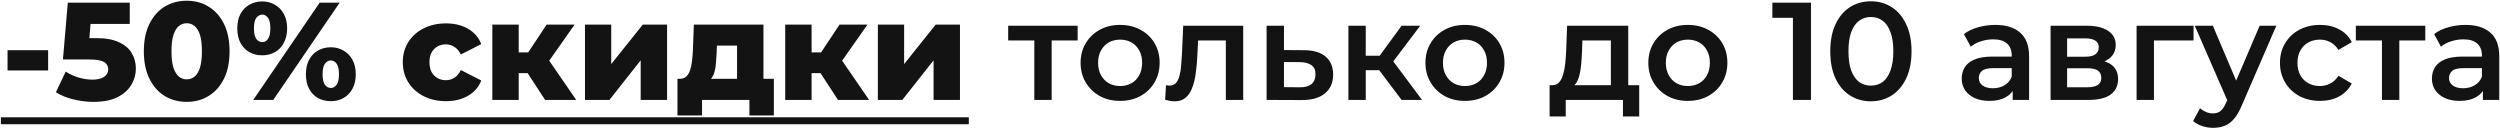 <?xml version="1.0" encoding="UTF-8"?> <svg xmlns="http://www.w3.org/2000/svg" width="1251" height="64" viewBox="0 0 1251 64" fill="none"><path d="M3.78 35.263V25.114H24.078V35.263H3.78ZM46.788 50.973C43.451 50.973 40.091 50.556 36.708 49.722C33.325 48.888 30.405 47.706 27.949 46.177L32.885 35.819C34.877 37.117 37.032 38.113 39.349 38.808C41.713 39.503 44.053 39.851 46.37 39.851C48.688 39.851 50.564 39.411 52.001 38.53C53.438 37.603 54.156 36.329 54.156 34.707C54.156 33.734 53.878 32.877 53.322 32.135C52.766 31.347 51.816 30.768 50.472 30.397C49.128 29.98 47.205 29.771 44.702 29.771H31.494L33.928 1.341H64.93V11.976H38.793L45.814 5.928L44.215 25.114L37.195 19.067H47.969C52.789 19.067 56.658 19.762 59.578 21.152C62.498 22.496 64.629 24.326 65.973 26.643C67.317 28.914 67.989 31.486 67.989 34.359C67.989 37.233 67.225 39.944 65.695 42.492C64.212 44.995 61.918 47.034 58.813 48.61C55.708 50.185 51.7 50.973 46.788 50.973ZM93.46 50.973C89.29 50.973 85.582 49.977 82.338 47.984C79.141 45.991 76.615 43.118 74.761 39.364C72.908 35.611 71.981 31.046 71.981 25.67C71.981 20.294 72.908 15.73 74.761 11.976C76.615 8.222 79.141 5.349 82.338 3.356C85.582 1.364 89.29 0.367 93.46 0.367C97.585 0.367 101.246 1.364 104.444 3.356C107.688 5.349 110.236 8.222 112.09 11.976C113.944 15.73 114.871 20.294 114.871 25.67C114.871 31.046 113.944 35.611 112.09 39.364C110.236 43.118 107.688 45.991 104.444 47.984C101.246 49.977 97.585 50.973 93.46 50.973ZM93.46 39.712C94.943 39.712 96.241 39.249 97.353 38.322C98.512 37.395 99.415 35.912 100.064 33.873C100.713 31.787 101.037 29.053 101.037 25.67C101.037 22.241 100.713 19.507 100.064 17.468C99.415 15.429 98.512 13.946 97.353 13.019C96.241 12.092 94.943 11.629 93.46 11.629C91.978 11.629 90.657 12.092 89.498 13.019C88.386 13.946 87.482 15.429 86.787 17.468C86.138 19.507 85.814 22.241 85.814 25.67C85.814 29.053 86.138 31.787 86.787 33.873C87.482 35.912 88.386 37.395 89.498 38.322C90.657 39.249 91.978 39.712 93.46 39.712ZM126.728 50L159.955 1.341H169.965L136.738 50H126.728ZM131.176 27.686C128.813 27.686 126.681 27.153 124.781 26.087C122.881 25.021 121.398 23.492 120.332 21.499C119.266 19.46 118.733 17.027 118.733 14.2C118.733 11.374 119.266 8.964 120.332 6.971C121.398 4.978 122.881 3.449 124.781 2.383C126.681 1.271 128.813 0.715 131.176 0.715C133.586 0.715 135.718 1.271 137.572 2.383C139.472 3.449 140.955 4.978 142.021 6.971C143.133 8.964 143.689 11.374 143.689 14.2C143.689 16.981 143.133 19.391 142.021 21.43C140.955 23.469 139.472 25.021 137.572 26.087C135.718 27.153 133.586 27.686 131.176 27.686ZM131.246 21.082C132.404 21.082 133.355 20.549 134.096 19.483C134.884 18.418 135.278 16.657 135.278 14.2C135.278 11.744 134.884 9.983 134.096 8.917C133.355 7.852 132.404 7.319 131.246 7.319C130.087 7.319 129.091 7.852 128.257 8.917C127.469 9.983 127.075 11.744 127.075 14.2C127.075 16.657 127.469 18.418 128.257 19.483C129.091 20.549 130.087 21.082 131.246 21.082ZM165.516 50.626C163.106 50.626 160.951 50.093 159.051 49.027C157.198 47.961 155.738 46.432 154.672 44.439C153.606 42.4 153.073 39.967 153.073 37.14C153.073 34.313 153.606 31.903 154.672 29.911C155.738 27.918 157.198 26.389 159.051 25.323C160.951 24.21 163.106 23.654 165.516 23.654C167.926 23.654 170.058 24.21 171.911 25.323C173.811 26.389 175.294 27.918 176.36 29.911C177.472 31.903 178.029 34.313 178.029 37.14C178.029 39.967 177.472 42.4 176.36 44.439C175.294 46.432 173.811 47.961 171.911 49.027C170.058 50.093 167.926 50.626 165.516 50.626ZM165.516 44.022C166.675 44.022 167.648 43.489 168.436 42.423C169.224 41.357 169.617 39.596 169.617 37.14C169.617 34.684 169.224 32.923 168.436 31.857C167.648 30.791 166.675 30.258 165.516 30.258C164.404 30.258 163.431 30.791 162.597 31.857C161.809 32.923 161.415 34.684 161.415 37.14C161.415 39.596 161.809 41.357 162.597 42.423C163.431 43.489 164.404 44.022 165.516 44.022ZM223.176 50.626C219.005 50.626 215.275 49.791 211.984 48.123C208.74 46.455 206.192 44.161 204.338 41.241C202.484 38.275 201.557 34.892 201.557 31.092C201.557 27.292 202.484 23.932 204.338 21.013C206.192 18.093 208.74 15.822 211.984 14.2C215.275 12.532 219.005 11.698 223.176 11.698C227.44 11.698 231.124 12.602 234.229 14.409C237.334 16.216 239.535 18.765 240.832 22.055L230.614 27.269C229.733 25.508 228.644 24.234 227.347 23.446C226.049 22.612 224.636 22.195 223.107 22.195C221.577 22.195 220.187 22.542 218.936 23.237C217.684 23.932 216.688 24.952 215.947 26.296C215.251 27.593 214.904 29.192 214.904 31.092C214.904 33.039 215.251 34.684 215.947 36.028C216.688 37.372 217.684 38.391 218.936 39.086C220.187 39.782 221.577 40.129 223.107 40.129C224.636 40.129 226.049 39.735 227.347 38.947C228.644 38.113 229.733 36.816 230.614 35.055L240.832 40.268C239.535 43.558 237.334 46.107 234.229 47.915C231.124 49.722 227.44 50.626 223.176 50.626ZM272.772 50L261.302 32.413L271.938 26.157L288.343 50H272.772ZM246.357 50V12.324H259.564V50H246.357ZM255.671 36.584V26.226H269.296V36.584H255.671ZM273.258 32.622L260.885 31.37L273.536 12.324H287.509L273.258 32.622ZM292.722 50V12.324H305.86V32.066L321.639 12.324H333.804V50H320.597V30.189L304.956 50H292.722ZM368.822 44.23V22.82H358.742L358.603 26.435C358.51 28.242 358.395 29.957 358.256 31.579C358.163 33.154 357.931 34.591 357.56 35.889C357.19 37.186 356.657 38.298 355.962 39.225C355.266 40.106 354.34 40.755 353.181 41.172L340.252 39.434C341.503 39.434 342.522 39.086 343.31 38.391C344.144 37.65 344.793 36.63 345.256 35.333C345.72 34.035 346.044 32.552 346.23 30.884C346.461 29.169 346.624 27.362 346.716 25.462L347.203 12.324H382.029V44.23H368.822ZM339 57.785V39.434H387.243V57.785H375.008V50H351.304V57.785H339ZM419.334 50L407.864 32.413L418.5 26.157L434.905 50H419.334ZM392.919 50V12.324H406.126V50H392.919ZM402.234 36.584V26.226H415.858V36.584H402.234ZM419.821 32.622L407.447 31.37L420.099 12.324H434.071L419.821 32.622ZM439.284 50V12.324H452.422V32.066L468.202 12.324H480.366V50H467.159V30.189L451.518 50H439.284ZM517.564 50V18.163L519.58 20.248H504.496V12.88H539.253V20.248H524.238L526.254 18.163V50H517.564ZM560.471 50.487C556.67 50.487 553.287 49.676 550.322 48.054C547.356 46.385 545.015 44.114 543.301 41.241C541.586 38.368 540.729 35.101 540.729 31.44C540.729 27.733 541.586 24.465 543.301 21.639C545.015 18.765 547.356 16.518 550.322 14.896C553.287 13.274 556.67 12.463 560.471 12.463C564.317 12.463 567.723 13.274 570.689 14.896C573.701 16.518 576.042 18.742 577.71 21.569C579.425 24.396 580.282 27.686 580.282 31.44C580.282 35.101 579.425 38.368 577.71 41.241C576.042 44.114 573.701 46.385 570.689 48.054C567.723 49.676 564.317 50.487 560.471 50.487ZM560.471 43.049C562.602 43.049 564.502 42.585 566.171 41.658C567.839 40.731 569.137 39.388 570.063 37.627C571.037 35.866 571.523 33.803 571.523 31.44C571.523 29.03 571.037 26.968 570.063 25.253C569.137 23.492 567.839 22.148 566.171 21.221C564.502 20.294 562.625 19.831 560.54 19.831C558.408 19.831 556.508 20.294 554.84 21.221C553.218 22.148 551.92 23.492 550.947 25.253C549.974 26.968 549.487 29.03 549.487 31.44C549.487 33.803 549.974 35.866 550.947 37.627C551.92 39.388 553.218 40.731 554.84 41.658C556.508 42.585 558.385 43.049 560.471 43.049ZM583.036 49.931L583.453 42.632C583.778 42.678 584.079 42.724 584.357 42.771C584.635 42.817 584.89 42.84 585.122 42.84C586.558 42.84 587.671 42.4 588.458 41.519C589.246 40.639 589.826 39.457 590.196 37.974C590.613 36.445 590.891 34.753 591.03 32.9C591.216 31 591.355 29.1 591.447 27.2L592.073 12.88H622.103V50H613.414V17.885L615.43 20.248H597.773L599.65 17.815L599.163 27.617C599.024 30.907 598.746 33.965 598.329 36.792C597.959 39.573 597.356 42.006 596.522 44.091C595.734 46.177 594.622 47.799 593.185 48.957C591.795 50.116 590.011 50.695 587.833 50.695C587.138 50.695 586.373 50.626 585.539 50.487C584.751 50.348 583.917 50.162 583.036 49.931ZM652.435 25.114C657.208 25.114 660.846 26.18 663.348 28.312C665.851 30.444 667.102 33.456 667.102 37.349C667.102 41.38 665.712 44.532 662.931 46.802C660.151 49.027 656.235 50.116 651.184 50.069L633.805 50V12.88H642.494V25.045L652.435 25.114ZM650.419 43.674C652.968 43.721 654.914 43.188 656.258 42.075C657.602 40.963 658.274 39.341 658.274 37.209C658.274 35.078 657.602 33.548 656.258 32.622C654.96 31.648 653.014 31.139 650.419 31.092L642.494 31.023V43.605L650.419 43.674ZM701.363 50L687.947 32.205L695.037 27.825L711.582 50H701.363ZM674.739 50V12.88H683.429V50H674.739ZM680.857 35.124V27.895H693.439V35.124H680.857ZM695.872 32.483L687.738 31.509L701.363 12.88H710.678L695.872 32.483ZM733.033 50.487C729.232 50.487 725.849 49.676 722.884 48.054C719.918 46.385 717.577 44.114 715.863 41.241C714.148 38.368 713.291 35.101 713.291 31.44C713.291 27.733 714.148 24.465 715.863 21.639C717.577 18.765 719.918 16.518 722.884 14.896C725.849 13.274 729.232 12.463 733.033 12.463C736.879 12.463 740.285 13.274 743.251 14.896C746.263 16.518 748.604 18.742 750.272 21.569C751.987 24.396 752.844 27.686 752.844 31.44C752.844 35.101 751.987 38.368 750.272 41.241C748.604 44.114 746.263 46.385 743.251 48.054C740.285 49.676 736.879 50.487 733.033 50.487ZM733.033 43.049C735.164 43.049 737.064 42.585 738.733 41.658C740.401 40.731 741.699 39.388 742.625 37.627C743.599 35.866 744.085 33.803 744.085 31.44C744.085 29.03 743.599 26.968 742.625 25.253C741.699 23.492 740.401 22.148 738.733 21.221C737.064 20.294 735.187 19.831 733.102 19.831C730.97 19.831 729.07 20.294 727.402 21.221C725.78 22.148 724.482 23.492 723.509 25.253C722.536 26.968 722.049 29.03 722.049 31.44C722.049 33.803 722.536 35.866 723.509 37.627C724.482 39.388 725.78 40.731 727.402 41.658C729.07 42.585 730.947 43.049 733.033 43.049ZM806.081 45.968V20.248H791.831L791.622 26.226C791.529 28.358 791.39 30.42 791.205 32.413C791.02 34.359 790.718 36.167 790.301 37.835C789.884 39.457 789.282 40.801 788.494 41.867C787.706 42.933 786.664 43.628 785.366 43.952L776.746 42.632C778.137 42.632 779.249 42.191 780.083 41.311C780.963 40.384 781.635 39.133 782.099 37.557C782.609 35.935 782.979 34.105 783.211 32.066C783.443 29.98 783.605 27.825 783.698 25.601L784.184 12.88H814.77V45.968H806.081ZM775.425 58.272V42.632H820.262V58.272H812.129V50H783.489V58.272H775.425ZM844.567 50.487C840.766 50.487 837.383 49.676 834.418 48.054C831.452 46.385 829.111 44.114 827.397 41.241C825.682 38.368 824.825 35.101 824.825 31.44C824.825 27.733 825.682 24.465 827.397 21.639C829.111 18.765 831.452 16.518 834.418 14.896C837.383 13.274 840.766 12.463 844.567 12.463C848.413 12.463 851.819 13.274 854.785 14.896C857.797 16.518 860.138 18.742 861.806 21.569C863.521 24.396 864.378 27.686 864.378 31.44C864.378 35.101 863.521 38.368 861.806 41.241C860.138 44.114 857.797 46.385 854.785 48.054C851.819 49.676 848.413 50.487 844.567 50.487ZM844.567 43.049C846.698 43.049 848.598 42.585 850.267 41.658C851.935 40.731 853.233 39.388 854.159 37.627C855.133 35.866 855.619 33.803 855.619 31.44C855.619 29.03 855.133 26.968 854.159 25.253C853.233 23.492 851.935 22.148 850.267 21.221C848.598 20.294 846.721 19.831 844.636 19.831C842.504 19.831 840.604 20.294 838.936 21.221C837.314 22.148 836.016 23.492 835.043 25.253C834.07 26.968 833.583 29.03 833.583 31.44C833.583 33.803 834.07 35.866 835.043 37.627C836.016 39.388 837.314 40.731 838.936 41.658C840.604 42.585 842.481 43.049 844.567 43.049ZM897.178 50V4.816L901.14 8.917H886.89V1.341H906.215V50H897.178ZM936.165 50.695C932.319 50.695 928.843 49.722 925.738 47.776C922.68 45.829 920.27 43.002 918.509 39.295C916.748 35.541 915.867 31 915.867 25.67C915.867 20.341 916.748 15.822 918.509 12.115C920.27 8.361 922.68 5.511 925.738 3.565C928.843 1.619 932.319 0.645 936.165 0.645C940.058 0.645 943.534 1.619 946.592 3.565C949.651 5.511 952.061 8.361 953.822 12.115C955.629 15.822 956.533 20.341 956.533 25.67C956.533 31 955.629 35.541 953.822 39.295C952.061 43.002 949.651 45.829 946.592 47.776C943.534 49.722 940.058 50.695 936.165 50.695ZM936.165 42.84C938.436 42.84 940.406 42.238 942.074 41.033C943.742 39.782 945.04 37.882 945.967 35.333C946.94 32.784 947.427 29.563 947.427 25.67C947.427 21.731 946.94 18.51 945.967 16.008C945.04 13.459 943.742 11.582 942.074 10.377C940.406 9.126 938.436 8.5 936.165 8.5C933.987 8.5 932.041 9.126 930.326 10.377C928.658 11.582 927.337 13.459 926.364 16.008C925.437 18.51 924.974 21.731 924.974 25.67C924.974 29.563 925.437 32.784 926.364 35.333C927.337 37.882 928.658 39.782 930.326 41.033C932.041 42.238 933.987 42.84 936.165 42.84ZM1007.15 50V42.492L1006.67 40.894V27.756C1006.67 25.207 1005.9 23.237 1004.37 21.847C1002.84 20.41 1000.53 19.692 997.422 19.692C995.337 19.692 993.274 20.017 991.235 20.665C989.243 21.314 987.551 22.218 986.161 23.376L982.755 17.051C984.747 15.521 987.111 14.386 989.845 13.644C992.626 12.857 995.499 12.463 998.465 12.463C1003.84 12.463 1007.99 13.76 1010.91 16.355C1013.87 18.904 1015.36 22.866 1015.36 28.242V50H1007.15ZM995.476 50.487C992.695 50.487 990.262 50.023 988.177 49.096C986.091 48.123 984.469 46.802 983.311 45.134C982.199 43.419 981.642 41.496 981.642 39.364C981.642 37.279 982.129 35.402 983.102 33.734C984.122 32.066 985.767 30.745 988.038 29.771C990.308 28.798 993.321 28.312 997.074 28.312H1007.85V34.081H997.7C994.734 34.081 992.741 34.568 991.722 35.541C990.702 36.468 990.193 37.627 990.193 39.017C990.193 40.593 990.818 41.844 992.069 42.771C993.321 43.697 995.059 44.161 997.283 44.161C999.415 44.161 1001.31 43.674 1002.98 42.701C1004.7 41.728 1005.93 40.291 1006.67 38.391L1008.13 43.605C1007.29 45.783 1005.79 47.474 1003.61 48.679C1001.48 49.884 998.766 50.487 995.476 50.487ZM1026.11 50V12.88H1044.25C1048.75 12.88 1052.27 13.714 1054.82 15.382C1057.41 17.051 1058.71 19.414 1058.71 22.473C1058.71 25.485 1057.51 27.848 1055.1 29.563C1052.69 31.231 1049.49 32.066 1045.5 32.066L1046.55 29.911C1051.04 29.911 1054.38 30.745 1056.56 32.413C1058.78 34.035 1059.89 36.422 1059.89 39.573C1059.89 42.863 1058.66 45.435 1056.21 47.289C1053.75 49.096 1050.02 50 1045.02 50H1026.11ZM1034.38 43.674H1044.32C1046.68 43.674 1048.47 43.303 1049.67 42.562C1050.88 41.774 1051.48 40.593 1051.48 39.017C1051.48 37.349 1050.93 36.12 1049.81 35.333C1048.7 34.545 1046.96 34.151 1044.6 34.151H1034.38V43.674ZM1034.38 28.381H1043.49C1045.71 28.381 1047.38 27.987 1048.49 27.2C1049.65 26.365 1050.23 25.207 1050.23 23.724C1050.23 22.195 1049.65 21.059 1048.49 20.318C1047.38 19.576 1045.71 19.206 1043.49 19.206H1034.38V28.381ZM1069.15 50V12.88H1097.65V20.248H1075.82L1077.84 18.302V50H1069.15ZM1107.38 63.972C1105.57 63.972 1103.76 63.671 1101.95 63.069C1100.15 62.466 1098.64 61.632 1097.44 60.566L1100.91 54.171C1101.79 54.959 1102.79 55.584 1103.9 56.048C1105.01 56.511 1106.15 56.743 1107.31 56.743C1108.88 56.743 1110.16 56.349 1111.13 55.561C1112.1 54.773 1113.01 53.453 1113.84 51.599L1116 46.733L1116.69 45.69L1130.73 12.88H1139.07L1121.7 52.989C1120.54 55.77 1119.24 57.971 1117.8 59.593C1116.41 61.215 1114.84 62.35 1113.08 62.999C1111.36 63.648 1109.46 63.972 1107.38 63.972ZM1115.02 51.321L1098.27 12.88H1107.31L1120.93 44.925L1115.02 51.321ZM1160.98 50.487C1157.09 50.487 1153.62 49.676 1150.56 48.054C1147.54 46.385 1145.18 44.114 1143.47 41.241C1141.75 38.368 1140.89 35.101 1140.89 31.44C1140.89 27.733 1141.75 24.465 1143.47 21.639C1145.18 18.765 1147.54 16.518 1150.56 14.896C1153.62 13.274 1157.09 12.463 1160.98 12.463C1164.6 12.463 1167.77 13.204 1170.51 14.687C1173.29 16.124 1175.4 18.256 1176.83 21.082L1170.16 24.975C1169.05 23.214 1167.68 21.916 1166.06 21.082C1164.48 20.248 1162.77 19.831 1160.91 19.831C1158.78 19.831 1156.86 20.294 1155.14 21.221C1153.43 22.148 1152.09 23.492 1151.11 25.253C1150.14 26.968 1149.65 29.03 1149.65 31.44C1149.65 33.85 1150.14 35.935 1151.11 37.696C1152.09 39.411 1153.43 40.731 1155.14 41.658C1156.86 42.585 1158.78 43.049 1160.91 43.049C1162.77 43.049 1164.48 42.632 1166.06 41.797C1167.68 40.963 1169.05 39.666 1170.16 37.905L1176.83 41.797C1175.4 44.578 1173.29 46.733 1170.51 48.262C1167.77 49.745 1164.6 50.487 1160.98 50.487ZM1191.93 50V18.163L1193.94 20.248H1178.86V12.88H1213.62V20.248H1198.6L1200.62 18.163V50H1191.93ZM1242.44 50V42.492L1241.95 40.894V27.756C1241.95 25.207 1241.19 23.237 1239.66 21.847C1238.13 20.41 1235.81 19.692 1232.71 19.692C1230.62 19.692 1228.56 20.017 1226.52 20.665C1224.53 21.314 1222.84 22.218 1221.45 23.376L1218.04 17.051C1220.03 15.521 1222.4 14.386 1225.13 13.644C1227.91 12.857 1230.79 12.463 1233.75 12.463C1239.13 12.463 1243.28 13.76 1246.19 16.355C1249.16 18.904 1250.64 22.866 1250.64 28.242V50H1242.44ZM1230.76 50.487C1227.98 50.487 1225.55 50.023 1223.46 49.096C1221.38 48.123 1219.76 46.802 1218.6 45.134C1217.49 43.419 1216.93 41.496 1216.93 39.364C1216.93 37.279 1217.42 35.402 1218.39 33.734C1219.41 32.066 1221.05 30.745 1223.32 29.771C1225.6 28.798 1228.61 28.312 1232.36 28.312H1243.14V34.081H1232.99C1230.02 34.081 1228.03 34.568 1227.01 35.541C1225.99 36.468 1225.48 37.627 1225.48 39.017C1225.48 40.593 1226.11 41.844 1227.36 42.771C1228.61 43.697 1230.35 44.161 1232.57 44.161C1234.7 44.161 1236.6 43.674 1238.27 42.701C1239.98 41.728 1241.21 40.291 1241.95 38.391L1243.41 43.605C1242.58 45.783 1241.07 47.474 1238.9 48.679C1236.76 49.884 1234.05 50.487 1230.76 50.487Z" fill="#131313"></path><path d="M0.443 58.689H484.798V62.165H0.443V58.689Z" fill="#131313"></path></svg> 